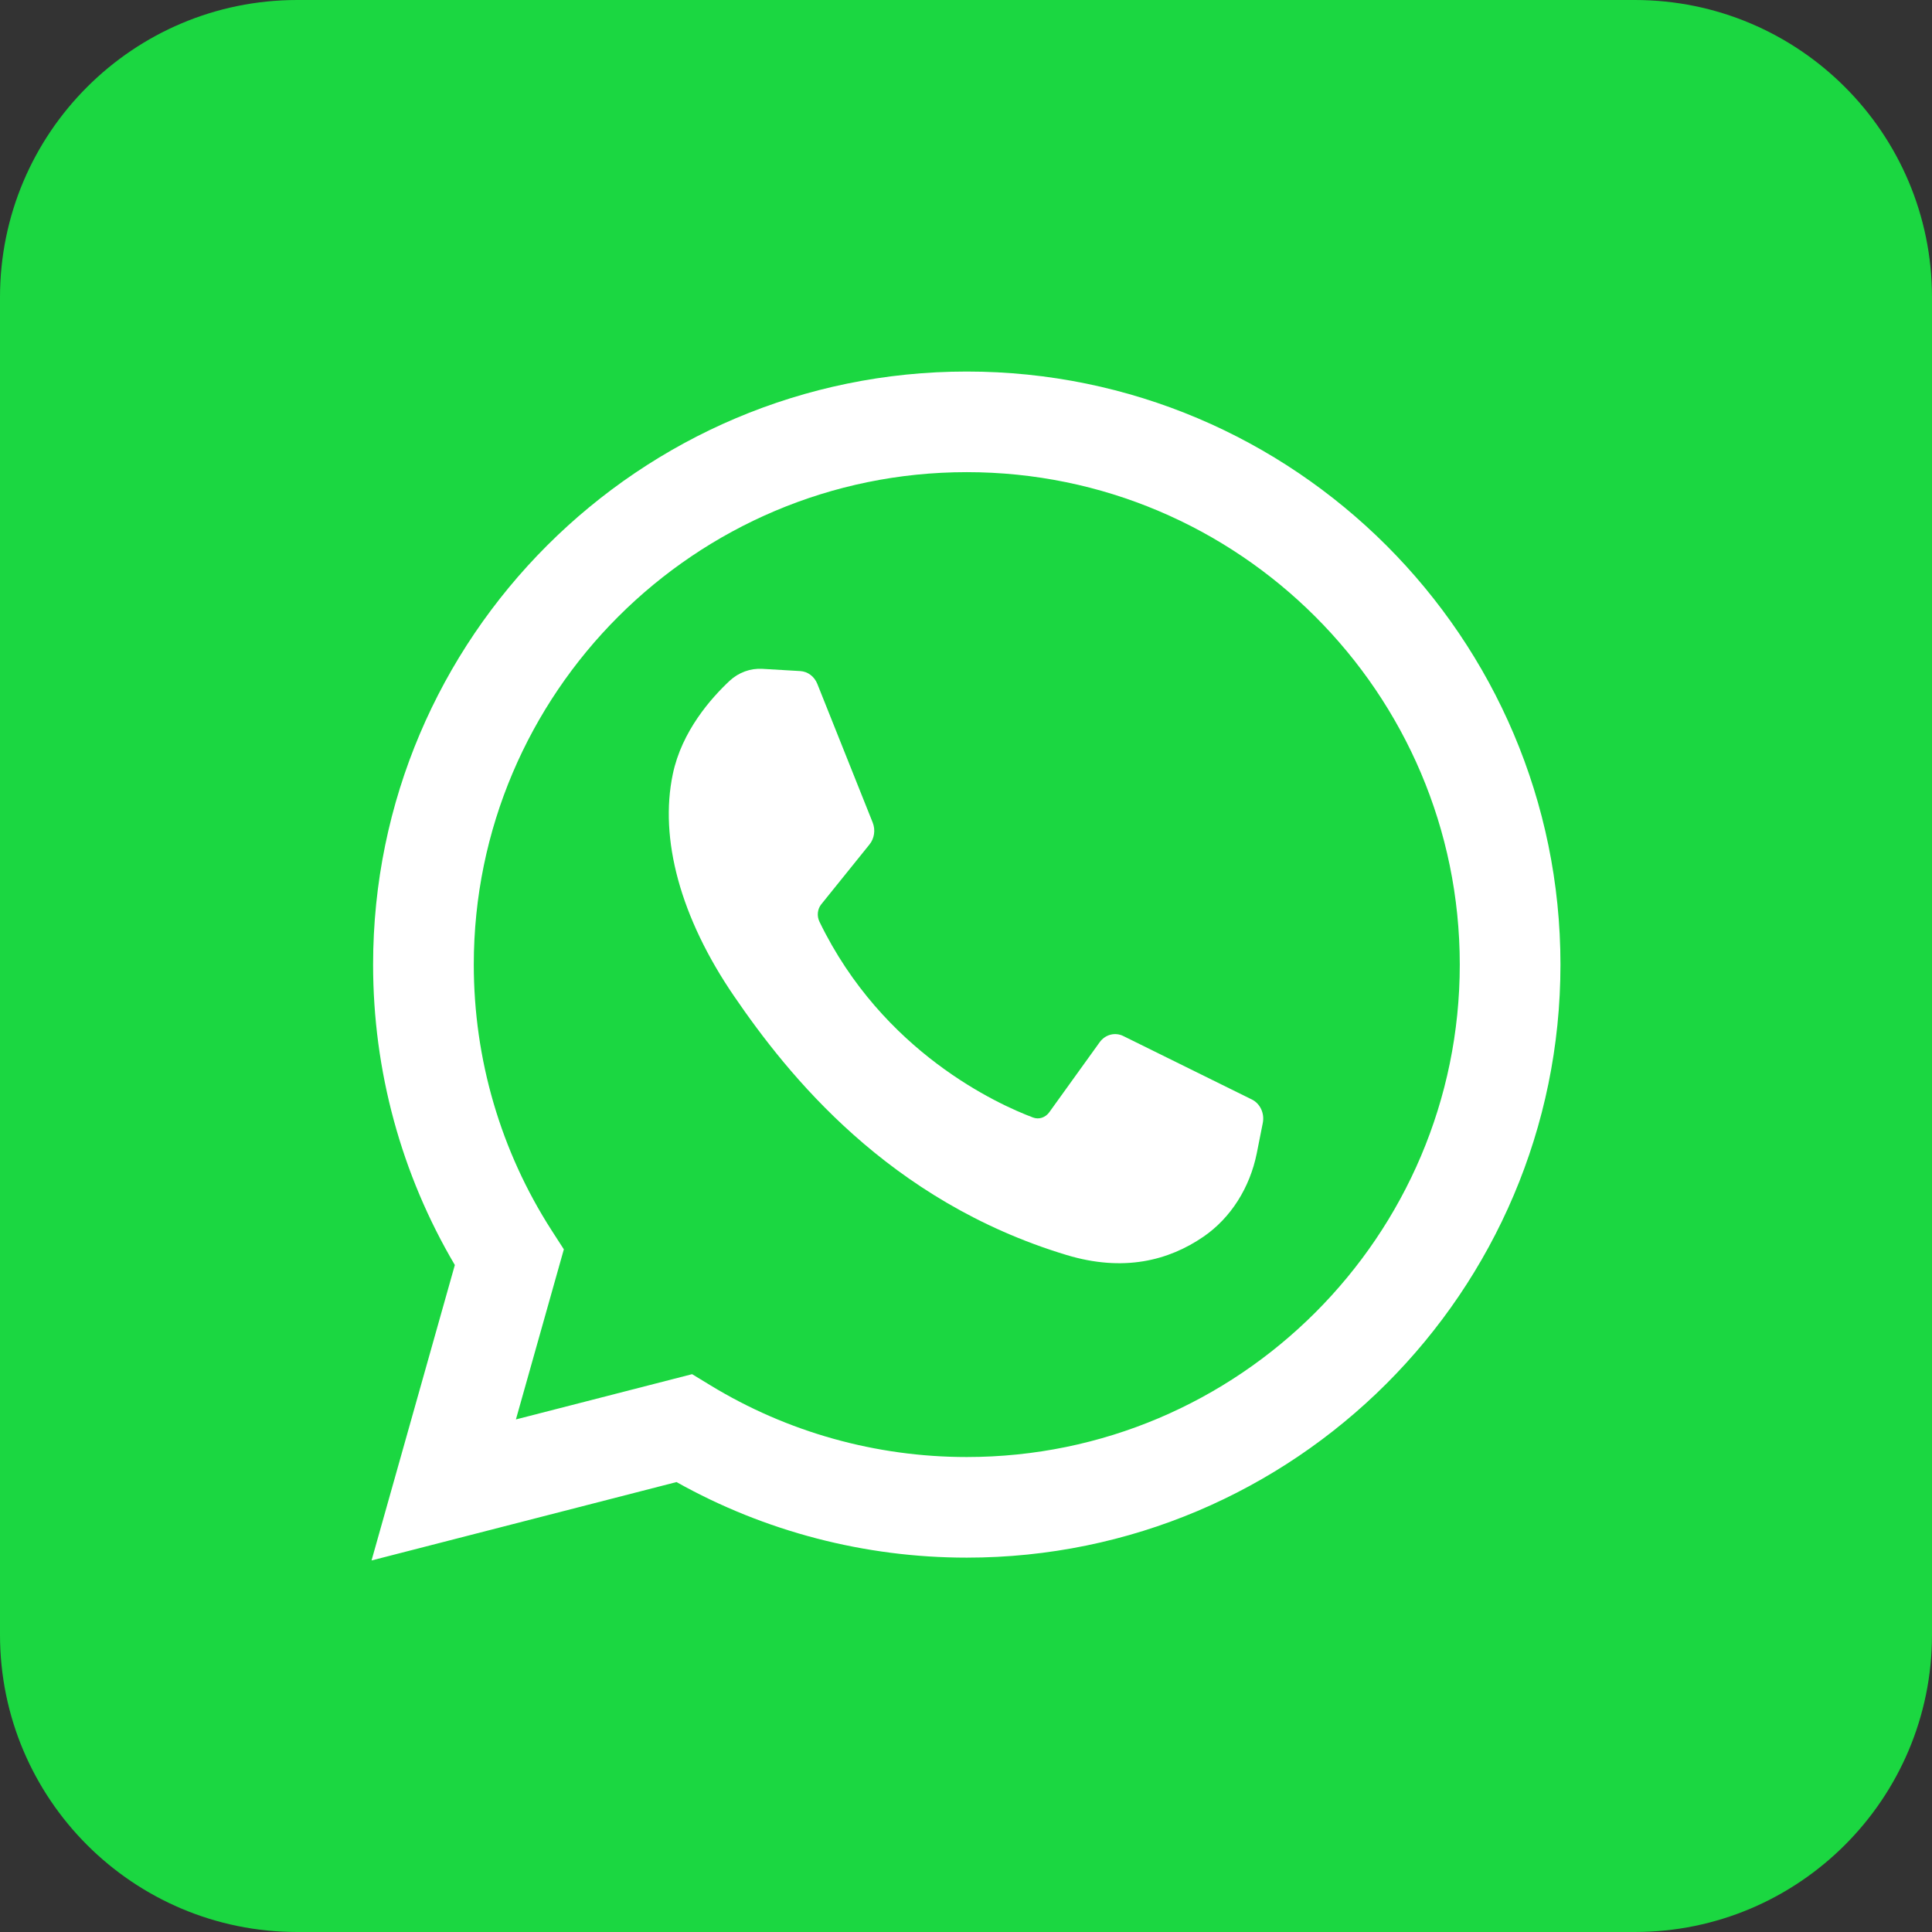 <svg width="26" height="26" viewBox="0 0 26 26" fill="none" xmlns="http://www.w3.org/2000/svg">
<rect x="0" y="0" width="26" height="26" fill="#333333" stroke="none"/>
<g clip-path="url(#clip0_3029_14526)">
<path d="M0 4C0 1.791 1.791 0 4 0H22C24.209 0 26 1.791 26 4V22C26 24.209 24.209 26 22 26H4C1.791 26 0 24.209 0 22V4Z" fill="#1BD741"/>
<path d="M5 21L6.121 17.024C5.4 15.802 5.021 14.41 5.021 12.981C5.021 8.58 8.605 5 13.01 5C17.416 5 21 8.58 21 12.981C21 17.382 17.416 20.962 13.01 20.962C11.638 20.962 10.293 20.611 9.104 19.945L5 21ZM9.314 18.493L9.559 18.642C10.595 19.274 11.789 19.608 13.01 19.608C16.669 19.608 19.645 16.635 19.645 12.981C19.645 9.327 16.669 6.354 13.01 6.354C9.352 6.354 6.376 9.327 6.376 12.981C6.376 14.254 6.738 15.491 7.423 16.557L7.588 16.813L6.943 19.102L9.314 18.493Z" fill="white"/>
<path d="M10.77 9.031L10.259 9.001C10.098 8.992 9.941 9.049 9.819 9.162C9.572 9.393 9.175 9.838 9.054 10.419C8.872 11.285 9.153 12.346 9.879 13.406C10.604 14.467 11.957 16.164 14.349 16.888C15.12 17.122 15.727 16.964 16.194 16.644C16.565 16.39 16.82 15.982 16.913 15.521L16.994 15.113C17.02 14.983 16.959 14.851 16.846 14.796L15.118 13.943C15.006 13.887 14.873 13.922 14.798 14.027L14.12 14.969C14.068 15.04 13.981 15.069 13.902 15.039C13.437 14.864 11.881 14.166 11.028 12.404C10.991 12.328 11 12.235 11.052 12.17L11.7 11.366C11.767 11.284 11.784 11.169 11.744 11.069L10.999 9.203C10.959 9.103 10.87 9.037 10.77 9.031Z" fill="white"/>
</g>
<defs>
<clipPath id="clip0_3029_14526">
<rect width="26" height="26" fill="white"/>
</clipPath>
</defs>
</svg>
